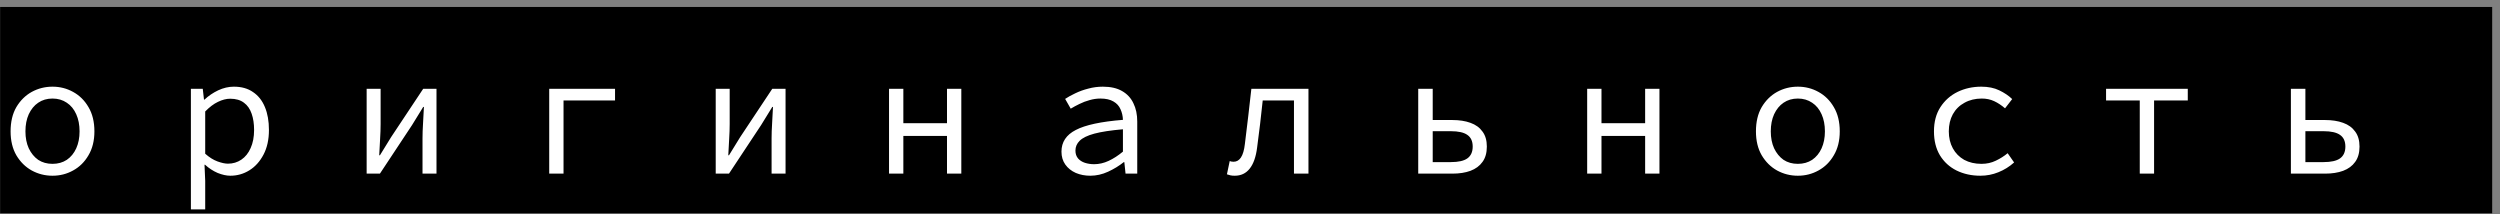 <?xml version="1.0" encoding="UTF-8"?> <svg xmlns="http://www.w3.org/2000/svg" width="315" height="27" viewBox="0 0 315 27" fill="none"><rect x="0" y="0" width="315" height="27" fill="#808080" stroke="none"/><rect width="314" height="26" transform="translate(0.015 0.877)" fill="black"></rect><path d="M6.615 22.141C5.676 22.141 4.803 21.921 3.997 21.481C3.205 21.041 2.559 20.403 2.061 19.567C1.577 18.731 1.335 17.727 1.335 16.553C1.335 15.351 1.577 14.331 2.061 13.495C2.559 12.659 3.205 12.021 3.997 11.581C4.803 11.141 5.676 10.921 6.615 10.921C7.553 10.921 8.419 11.141 9.211 11.581C10.017 12.021 10.663 12.659 11.147 13.495C11.645 14.331 11.895 15.351 11.895 16.553C11.895 17.727 11.645 18.731 11.147 19.567C10.663 20.403 10.017 21.041 9.211 21.481C8.419 21.921 7.553 22.141 6.615 22.141ZM6.615 20.645C7.304 20.645 7.905 20.477 8.419 20.139C8.932 19.787 9.328 19.303 9.607 18.687C9.885 18.071 10.025 17.36 10.025 16.553C10.025 15.732 9.885 15.013 9.607 14.397C9.328 13.767 8.932 13.283 8.419 12.945C7.905 12.593 7.304 12.417 6.615 12.417C5.925 12.417 5.324 12.593 4.811 12.945C4.312 13.283 3.916 13.767 3.623 14.397C3.344 15.013 3.205 15.732 3.205 16.553C3.205 17.36 3.344 18.071 3.623 18.687C3.916 19.303 4.312 19.787 4.811 20.139C5.324 20.477 5.925 20.645 6.615 20.645ZM24.052 26.387V11.185H25.548L25.702 12.549H25.768C26.267 12.08 26.839 11.691 27.484 11.383C28.144 11.075 28.804 10.921 29.464 10.921C30.432 10.921 31.239 11.149 31.884 11.603C32.544 12.043 33.043 12.674 33.38 13.495C33.717 14.302 33.886 15.263 33.886 16.377C33.886 17.58 33.659 18.614 33.204 19.479C32.749 20.345 32.155 21.005 31.422 21.459C30.689 21.914 29.889 22.141 29.024 22.141C28.54 22.141 28.005 22.024 27.418 21.789C26.846 21.54 26.318 21.195 25.834 20.755H25.768L25.856 22.779V26.387H24.052ZM28.716 20.623C29.347 20.623 29.911 20.455 30.41 20.117C30.909 19.78 31.297 19.296 31.576 18.665C31.869 18.02 32.016 17.257 32.016 16.377C32.016 15.6 31.913 14.918 31.708 14.331C31.503 13.73 31.18 13.268 30.74 12.945C30.3 12.608 29.721 12.439 29.002 12.439C28.518 12.439 28.005 12.571 27.462 12.835C26.934 13.085 26.399 13.488 25.856 14.045V19.369C26.369 19.824 26.883 20.147 27.396 20.337C27.924 20.528 28.364 20.623 28.716 20.623ZM46.197 21.877V11.185H47.958V15.629C47.958 16.201 47.935 16.832 47.892 17.521C47.847 18.196 47.811 18.878 47.782 19.567H47.87C48.075 19.23 48.309 18.849 48.574 18.423C48.852 17.983 49.087 17.602 49.278 17.279L53.325 11.185H54.998V21.877H53.237V17.433C53.237 16.861 53.26 16.231 53.303 15.541C53.347 14.852 53.384 14.163 53.413 13.473H53.325C53.135 13.796 52.9 14.177 52.621 14.617C52.358 15.057 52.123 15.439 51.917 15.761L47.87 21.877H46.197ZM69.201 21.877V11.185H77.495V12.659H71.005V21.877H69.201ZM90.18 21.877V11.185H91.94V15.629C91.94 16.201 91.918 16.832 91.874 17.521C91.83 18.196 91.794 18.878 91.764 19.567H91.852C92.058 19.23 92.292 18.849 92.556 18.423C92.835 17.983 93.07 17.602 93.26 17.279L97.308 11.185H98.98V21.877H97.22V17.433C97.22 16.861 97.242 16.231 97.286 15.541C97.33 14.852 97.367 14.163 97.396 13.473H97.308C97.118 13.796 96.883 14.177 96.604 14.617C96.34 15.057 96.106 15.439 95.9 15.761L91.852 21.877H90.18ZM112.018 21.877V11.185H113.822V15.519H119.322V11.185H121.126V21.877H119.322V17.125H113.822V21.877H112.018ZM137.375 22.141C136.715 22.141 136.106 22.024 135.549 21.789C134.992 21.54 134.552 21.188 134.229 20.733C133.906 20.279 133.745 19.736 133.745 19.105C133.745 17.903 134.346 16.993 135.549 16.377C136.752 15.747 138.732 15.321 141.489 15.101C141.474 14.617 141.372 14.17 141.181 13.759C141.005 13.349 140.712 13.026 140.301 12.791C139.89 12.542 139.34 12.417 138.651 12.417C138.196 12.417 137.742 12.483 137.287 12.615C136.847 12.733 136.422 12.894 136.011 13.099C135.615 13.29 135.248 13.488 134.911 13.693L134.207 12.461C134.559 12.227 134.984 11.992 135.483 11.757C135.996 11.508 136.546 11.31 137.133 11.163C137.72 11.002 138.328 10.921 138.959 10.921C139.942 10.921 140.748 11.105 141.379 11.471C142.024 11.838 142.501 12.351 142.809 13.011C143.132 13.657 143.293 14.427 143.293 15.321V21.877H141.819L141.665 20.425H141.599C141.012 20.895 140.352 21.298 139.619 21.635C138.886 21.973 138.138 22.141 137.375 22.141ZM137.859 20.689C138.475 20.689 139.084 20.55 139.685 20.271C140.286 19.993 140.888 19.604 141.489 19.105V16.289C139.964 16.421 138.761 16.605 137.881 16.839C137.016 17.074 136.4 17.375 136.033 17.741C135.681 18.093 135.505 18.504 135.505 18.973C135.505 19.369 135.615 19.699 135.835 19.963C136.055 20.213 136.341 20.396 136.693 20.513C137.06 20.631 137.448 20.689 137.859 20.689ZM155.582 22.141C155.377 22.141 155.201 22.127 155.054 22.097C154.908 22.068 154.754 22.024 154.592 21.965L154.944 20.293C155.018 20.308 155.091 20.33 155.164 20.359C155.252 20.374 155.34 20.381 155.428 20.381C155.81 20.381 156.118 20.205 156.352 19.853C156.602 19.487 156.77 18.907 156.858 18.115C157.005 16.971 157.144 15.82 157.276 14.661C157.408 13.503 157.54 12.344 157.672 11.185H164.866V21.877H163.04V12.659H159.102C159 13.642 158.89 14.632 158.772 15.629C158.655 16.612 158.53 17.595 158.398 18.577C158.252 19.765 157.936 20.66 157.452 21.261C156.983 21.848 156.36 22.141 155.582 22.141ZM178.696 21.877V11.185H180.522V15.123H183.008C183.873 15.123 184.629 15.241 185.274 15.475C185.934 15.71 186.44 16.077 186.792 16.575C187.159 17.059 187.342 17.69 187.342 18.467C187.342 19.259 187.159 19.905 186.792 20.403C186.44 20.902 185.934 21.276 185.274 21.525C184.629 21.76 183.873 21.877 183.008 21.877H178.696ZM180.522 20.425H182.81C183.749 20.425 184.438 20.271 184.878 19.963C185.333 19.641 185.56 19.142 185.56 18.467C185.56 17.793 185.333 17.301 184.878 16.993C184.438 16.685 183.749 16.531 182.81 16.531H180.522V20.425ZM199.983 21.877V11.185H201.787V15.519H207.287V11.185H209.091V21.877H207.287V17.125H201.787V21.877H199.983ZM226.529 22.141C225.59 22.141 224.717 21.921 223.911 21.481C223.119 21.041 222.473 20.403 221.975 19.567C221.491 18.731 221.249 17.727 221.249 16.553C221.249 15.351 221.491 14.331 221.975 13.495C222.473 12.659 223.119 12.021 223.911 11.581C224.717 11.141 225.59 10.921 226.529 10.921C227.467 10.921 228.333 11.141 229.125 11.581C229.931 12.021 230.577 12.659 231.061 13.495C231.559 14.331 231.809 15.351 231.809 16.553C231.809 17.727 231.559 18.731 231.061 19.567C230.577 20.403 229.931 21.041 229.125 21.481C228.333 21.921 227.467 22.141 226.529 22.141ZM226.529 20.645C227.218 20.645 227.819 20.477 228.333 20.139C228.846 19.787 229.242 19.303 229.521 18.687C229.799 18.071 229.939 17.36 229.939 16.553C229.939 15.732 229.799 15.013 229.521 14.397C229.242 13.767 228.846 13.283 228.333 12.945C227.819 12.593 227.218 12.417 226.529 12.417C225.839 12.417 225.238 12.593 224.725 12.945C224.226 13.283 223.83 13.767 223.537 14.397C223.258 15.013 223.119 15.732 223.119 16.553C223.119 17.36 223.258 18.071 223.537 18.687C223.83 19.303 224.226 19.787 224.725 20.139C225.238 20.477 225.839 20.645 226.529 20.645ZM249.532 22.141C248.417 22.141 247.413 21.921 246.518 21.481C245.638 21.041 244.941 20.403 244.428 19.567C243.929 18.731 243.68 17.727 243.68 16.553C243.68 15.351 243.951 14.331 244.494 13.495C245.037 12.659 245.755 12.021 246.65 11.581C247.559 11.141 248.557 10.921 249.642 10.921C250.522 10.921 251.277 11.075 251.908 11.383C252.553 11.691 253.096 12.058 253.536 12.483L252.634 13.649C252.194 13.268 251.739 12.967 251.27 12.747C250.801 12.527 250.28 12.417 249.708 12.417C248.887 12.417 248.161 12.593 247.53 12.945C246.899 13.283 246.408 13.767 246.056 14.397C245.719 15.013 245.55 15.732 245.55 16.553C245.55 17.36 245.719 18.071 246.056 18.687C246.393 19.303 246.87 19.787 247.486 20.139C248.117 20.477 248.843 20.645 249.664 20.645C250.324 20.645 250.925 20.513 251.468 20.249C252.025 19.985 252.524 19.67 252.964 19.303L253.778 20.469C253.191 20.997 252.531 21.408 251.798 21.701C251.079 21.995 250.324 22.141 249.532 22.141ZM269.61 21.877V12.659H265.364V11.185H275.66V12.659H271.414V21.877H269.61ZM288.653 21.877V11.185H290.479V15.123H292.965C293.83 15.123 294.586 15.241 295.231 15.475C295.891 15.71 296.397 16.077 296.749 16.575C297.116 17.059 297.299 17.69 297.299 18.467C297.299 19.259 297.116 19.905 296.749 20.403C296.397 20.902 295.891 21.276 295.231 21.525C294.586 21.76 293.83 21.877 292.965 21.877H288.653ZM290.479 20.425H292.767C293.706 20.425 294.395 20.271 294.835 19.963C295.29 19.641 295.517 19.142 295.517 18.467C295.517 17.793 295.29 17.301 294.835 16.993C294.395 16.685 293.706 16.531 292.767 16.531H290.479V20.425Z" fill="white"></path></svg> 